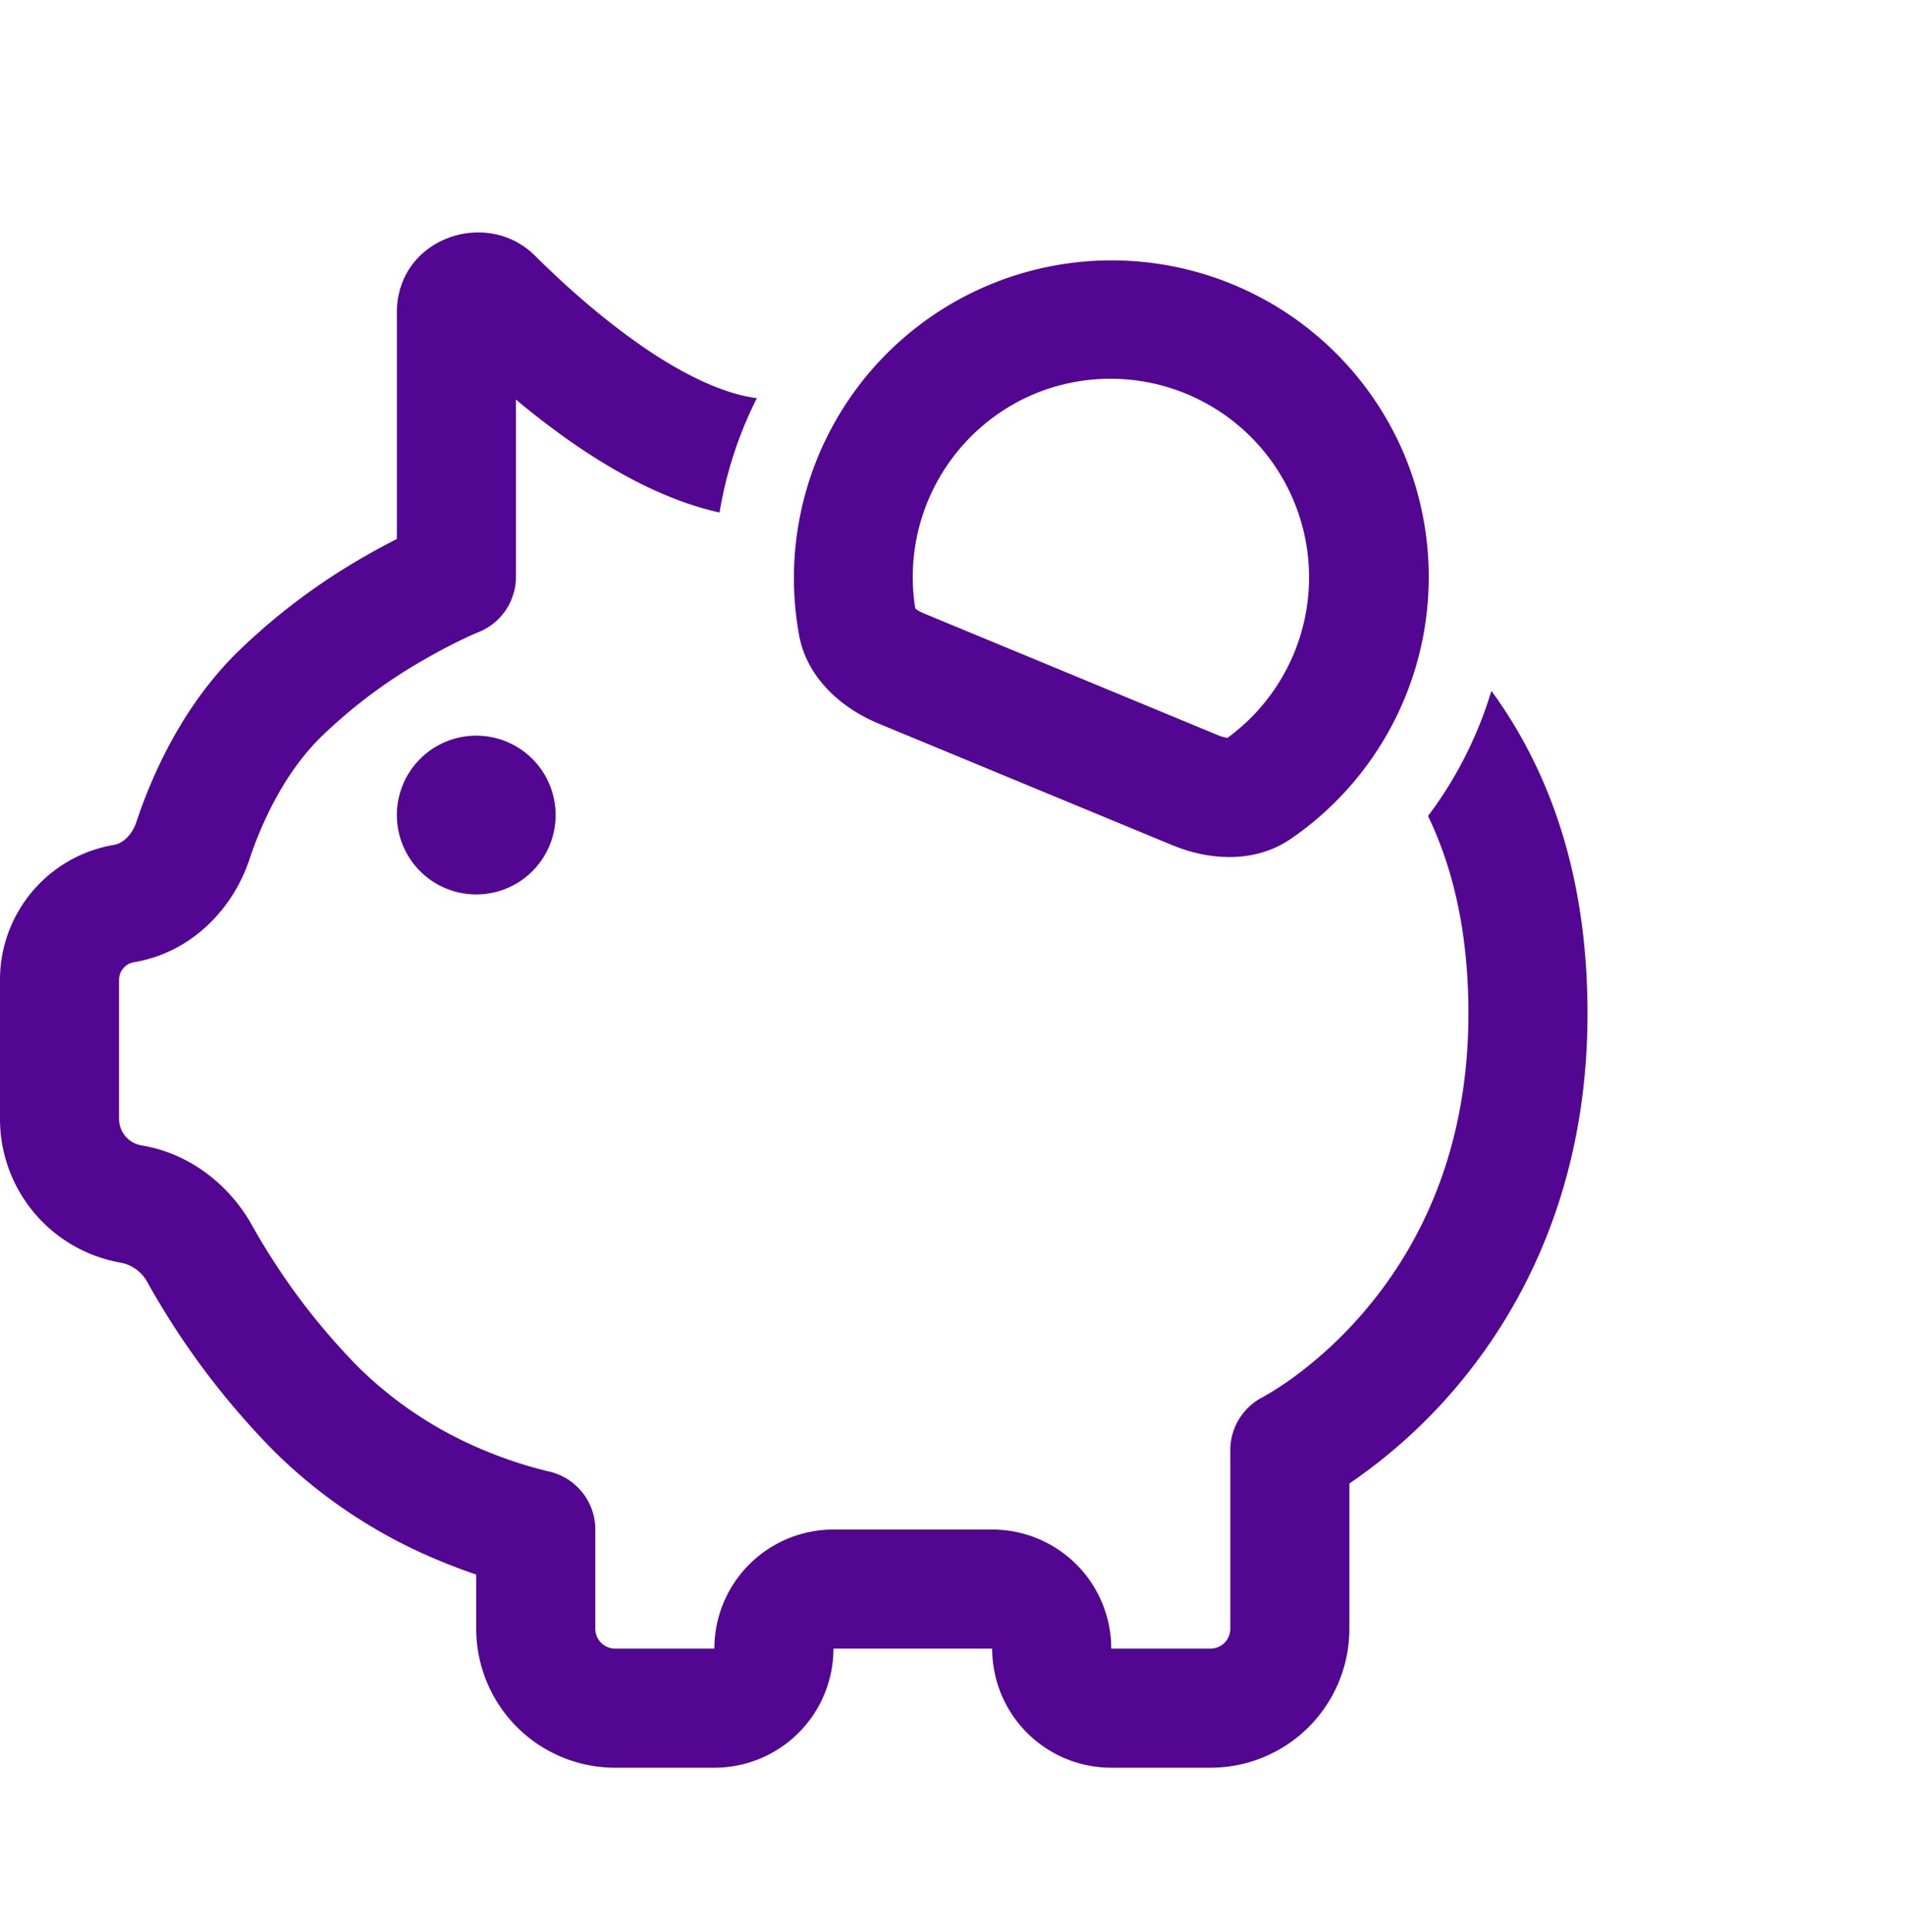 <svg width="72" height="73" fill="none" xmlns="http://www.w3.org/2000/svg"><path d="M24.243 13.067c1.59 1.098 3.111 1.821 4.362 1.98a15.075 15.075 0 0 0-1.41 4.32c-2.016-.447-3.933-1.512-5.508-2.598a29.61 29.61 0 0 1-2.187-1.671V21.8a2.25 2.25 0 0 1-1.41 2.085l-.018.009a7.61 7.61 0 0 0-.498.222c-.351.165-.861.42-1.458.762a19.353 19.353 0 0 0-4.026 3.012c-1.359 1.359-2.199 3.189-2.67 4.608-.609 1.818-2.157 3.495-4.359 3.864a.672.672 0 0 0-.561.66v5.262c0 .495.36.918.849.999 1.872.312 3.345 1.536 4.176 3.018a25.049 25.049 0 0 0 4.065 5.406 14.853 14.853 0 0 0 4.755 3.117c.753.314 1.53.568 2.322.762l.015.006A2.25 2.25 0 0 1 22.5 57.8v3.75c0 .414.336.75.75.75H27a4.5 4.5 0 0 1 4.5-4.5h6a4.5 4.5 0 0 1 4.5 4.5h3.75a.75.75 0 0 0 .75-.75V54.8c0-.849.48-1.626 1.236-2.01l.039-.021c.366-.209.72-.437 1.062-.684a15.79 15.79 0 0 0 2.706-2.502c1.956-2.28 3.957-5.901 3.957-11.283 0-3.021-.564-5.46-1.527-7.464a15.06 15.06 0 0 0 2.394-4.728c.3.408.582.831.846 1.269C59.025 30.374 60 33.989 60 38.297c0 6.621-2.499 11.25-5.04 14.217A20.217 20.217 0 0 1 51 56.06v5.487a5.25 5.25 0 0 1-5.25 5.253H42a4.5 4.5 0 0 1-4.5-4.5h-6a4.5 4.5 0 0 1-4.5 4.5h-3.75A5.25 5.25 0 0 1 18 61.55v-2.049a20.97 20.97 0 0 1-1.392-.525 19.37 19.37 0 0 1-6.198-4.086 29.587 29.587 0 0 1-4.815-6.393 1.47 1.47 0 0 0-.987-.774A5.514 5.514 0 0 1 0 42.284v-5.259a5.17 5.17 0 0 1 4.32-5.1c.261-.045.648-.306.831-.852.576-1.731 1.695-4.302 3.759-6.366a23.833 23.833 0 0 1 4.974-3.738c.408-.234.786-.435 1.116-.6V11.81c0-2.814 3.39-3.969 5.22-2.148.99.987 2.43 2.301 4.023 3.402v.003zm8.967 14.277c-1.47-.609-2.712-1.767-3.006-3.33a12.006 12.006 0 0 1 22.881-6.81 12.003 12.003 0 0 1-4.308 14.502c-1.314.897-3.009.837-4.479.228l-11.088-4.59zm13.182.54a7.506 7.506 0 0 0-7.26-13.014 7.506 7.506 0 0 0-4.539 8.124l.063.048c.087.057.18.105.276.144l11.088 4.59c.12.05.244.088.372.108zM21 30.8a3 3 0 1 1-6 0 3 3 0 0 1 6 0z" fill="#520692"/></svg>